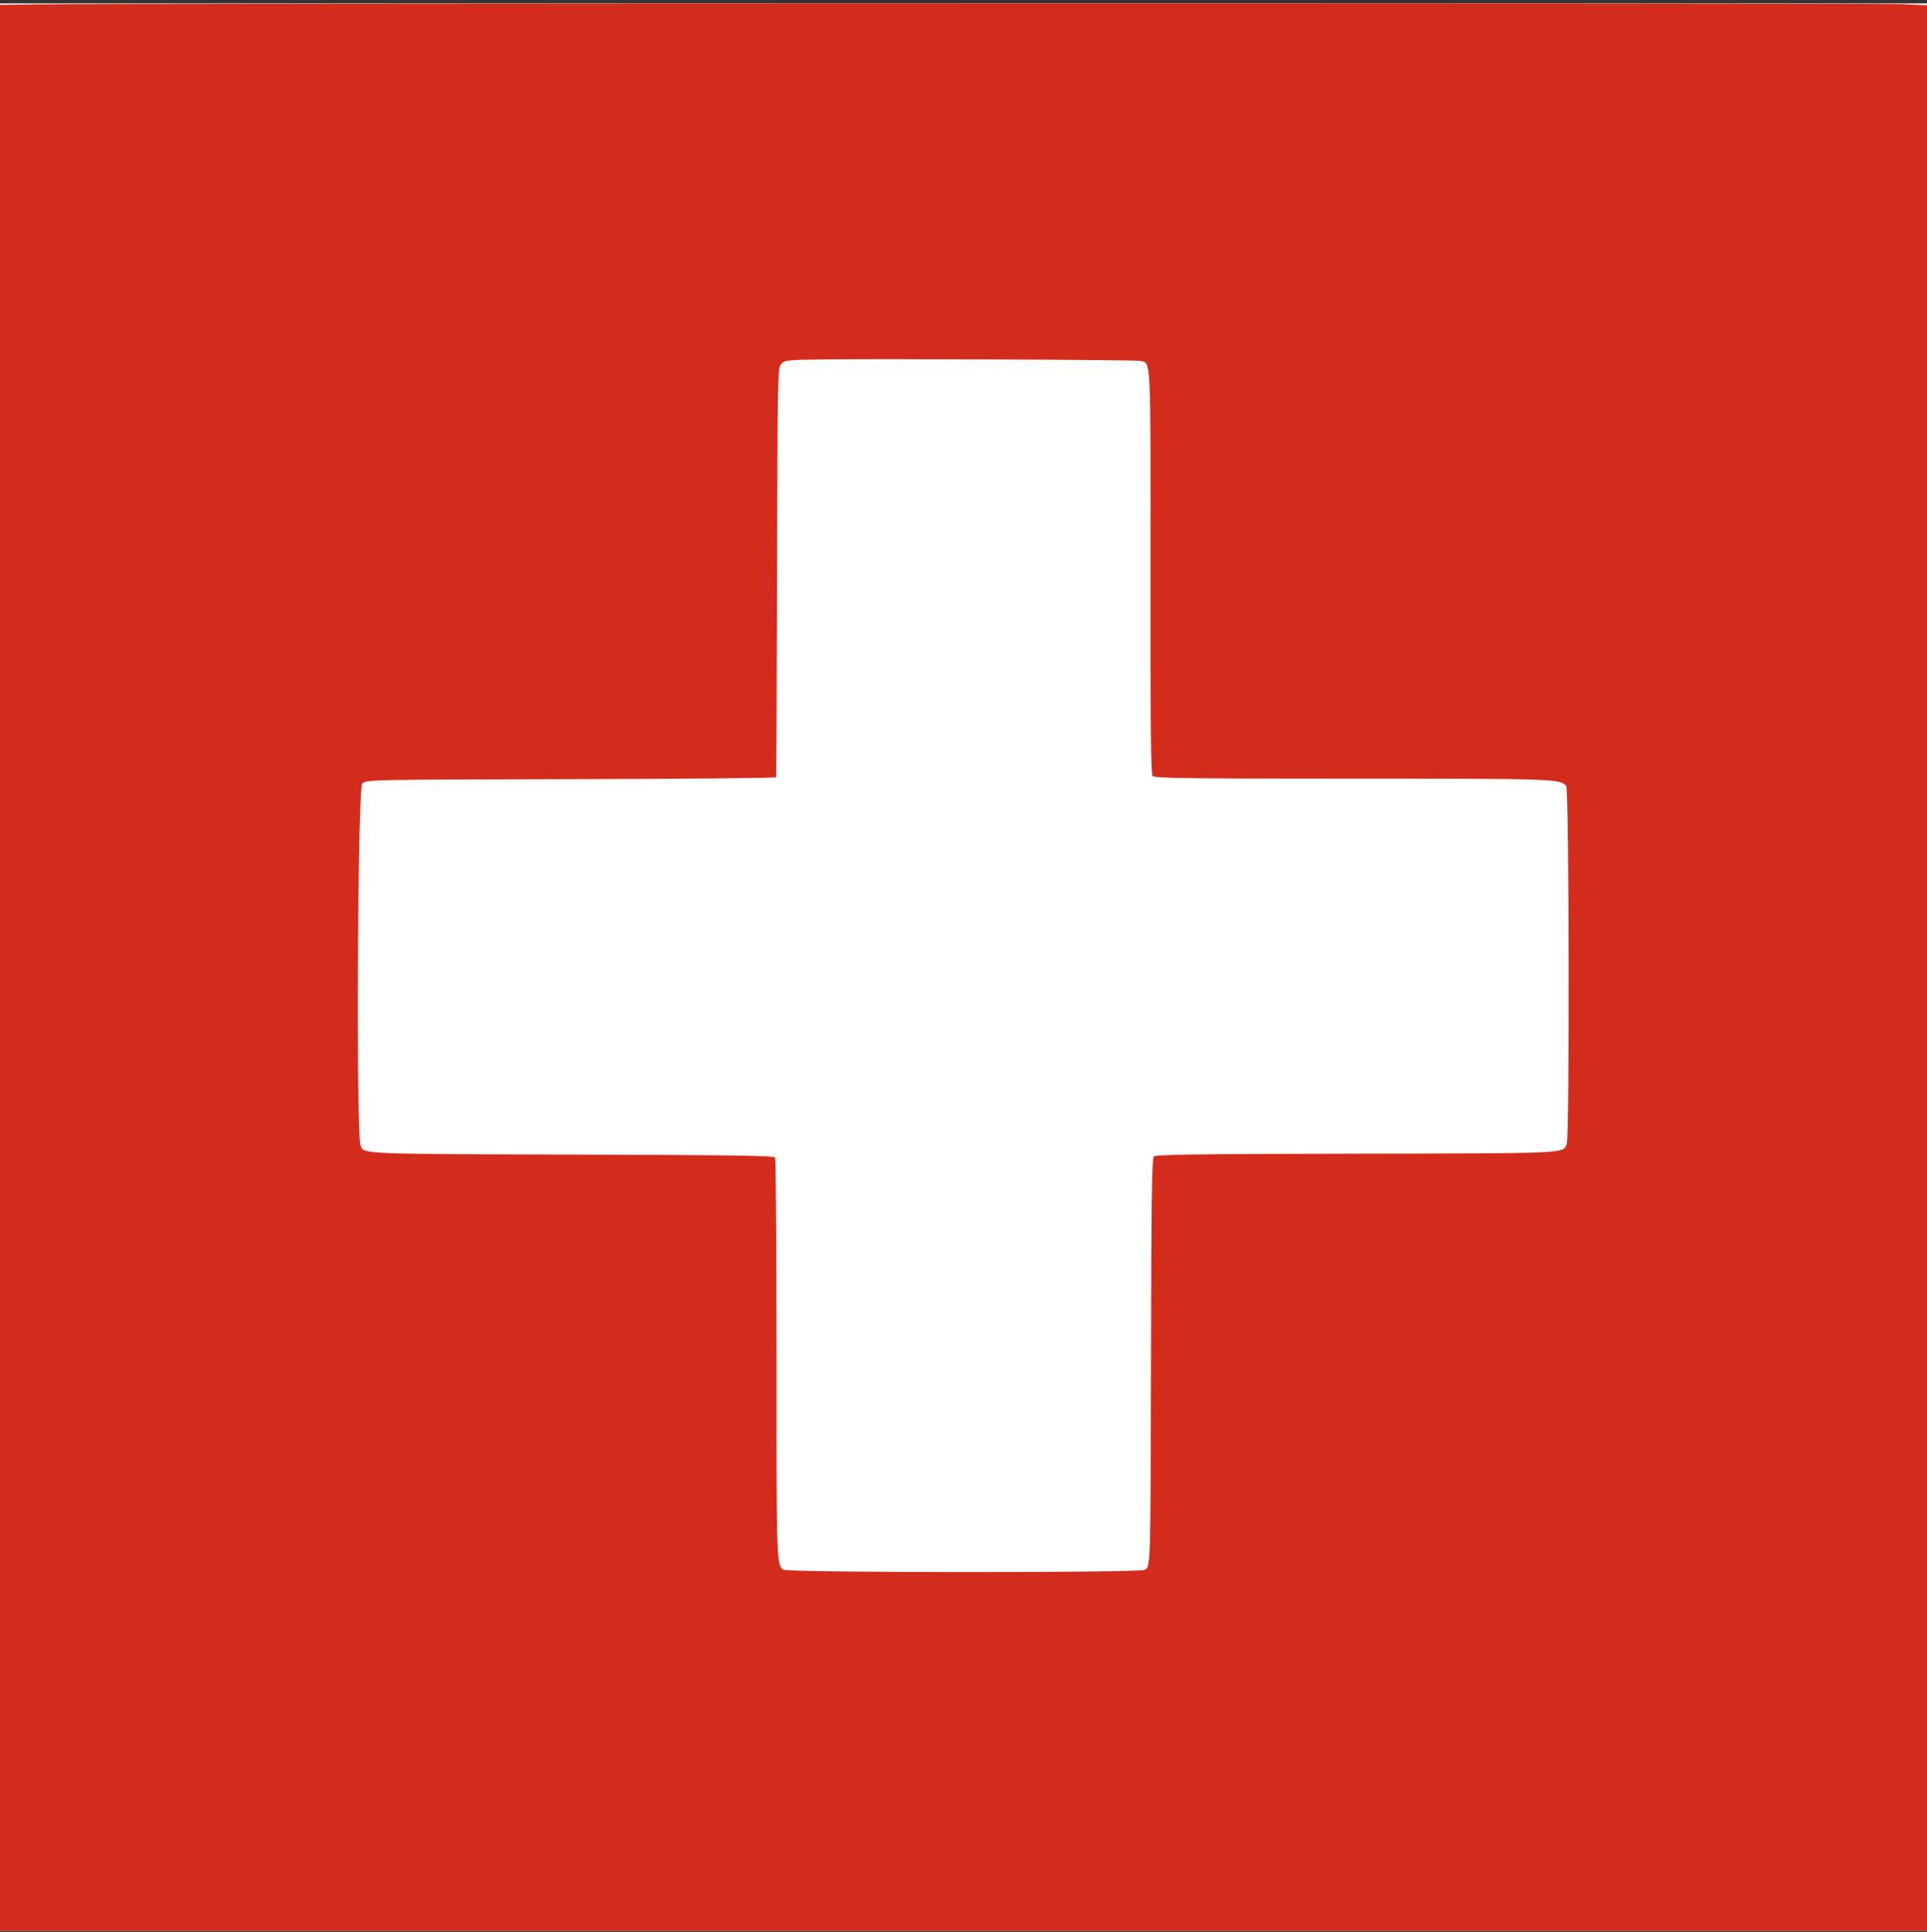 
<svg width="400px" height="401px" viewBox="0 0 400 401" version="1.1" xmlns="http://www.w3.org/2000/svg" xmlns:xlink="http://www.w3.org/1999/xlink">
  <rect x="0" y="0" width="400" height="401" fill="#333333" stroke="none"/>
  <g id="Page-1" stroke="none" stroke-width="1" fill="none" fill-rule="evenodd">
    <g id="square-swiss-flag" transform="translate(0, 0.706)">
      <rect id="Rectangle" fill="#FFFFFF" x="0" y="0" width="400" height="400"></rect>
      <path d="M7.3,0.198 L0,0.307 L0,200.153 L0,400 L200,400 L400,400 L400,200.193 L400,0.385 L394.7,0.148 C389.66,-0.079 22.611,-0.031 7.3,0.198 M236.695,74.188 C238.951,74.712 238.851,72.637 238.813,118.051 C238.787,148.947 238.898,159.929 239.238,160.34 C239.624,160.805 246.268,160.894 280.789,160.894 C322.856,160.894 323.908,160.93 325.1,162.424 C325.723,163.204 325.839,235.109 325.219,236.741 C324.473,238.706 325.617,238.654 281.586,238.726 C248.098,238.781 239.939,238.895 239.52,239.315 C239.101,239.734 238.984,247.907 238.92,281.363 C238.835,324.907 238.849,324.434 237.611,325.098 C236.409,325.742 163.32,325.702 162.543,325.057 C161.203,323.944 161.173,322.976 161.184,281.55 C161.19,258.694 161.054,239.776 160.883,239.509 C160.642,239.133 150.984,238.996 118.585,238.908 C75.249,238.79 75.607,238.805 74.859,237.162 C73.894,235.041 74.215,162.905 75.193,161.925 C76.02,161.097 76.123,161.095 118.509,161.001 C141.876,160.95 161.042,160.768 161.1,160.595 C161.157,160.423 161.248,141.244 161.302,117.975 C161.397,77.169 161.427,75.639 162.154,74.835 C162.855,74.059 163.397,73.993 169.954,73.892 C181.206,73.718 235.71,73.96 236.695,74.188" id="path1" fill="#D32C1C"></path>
    </g>
  </g>
</svg>
